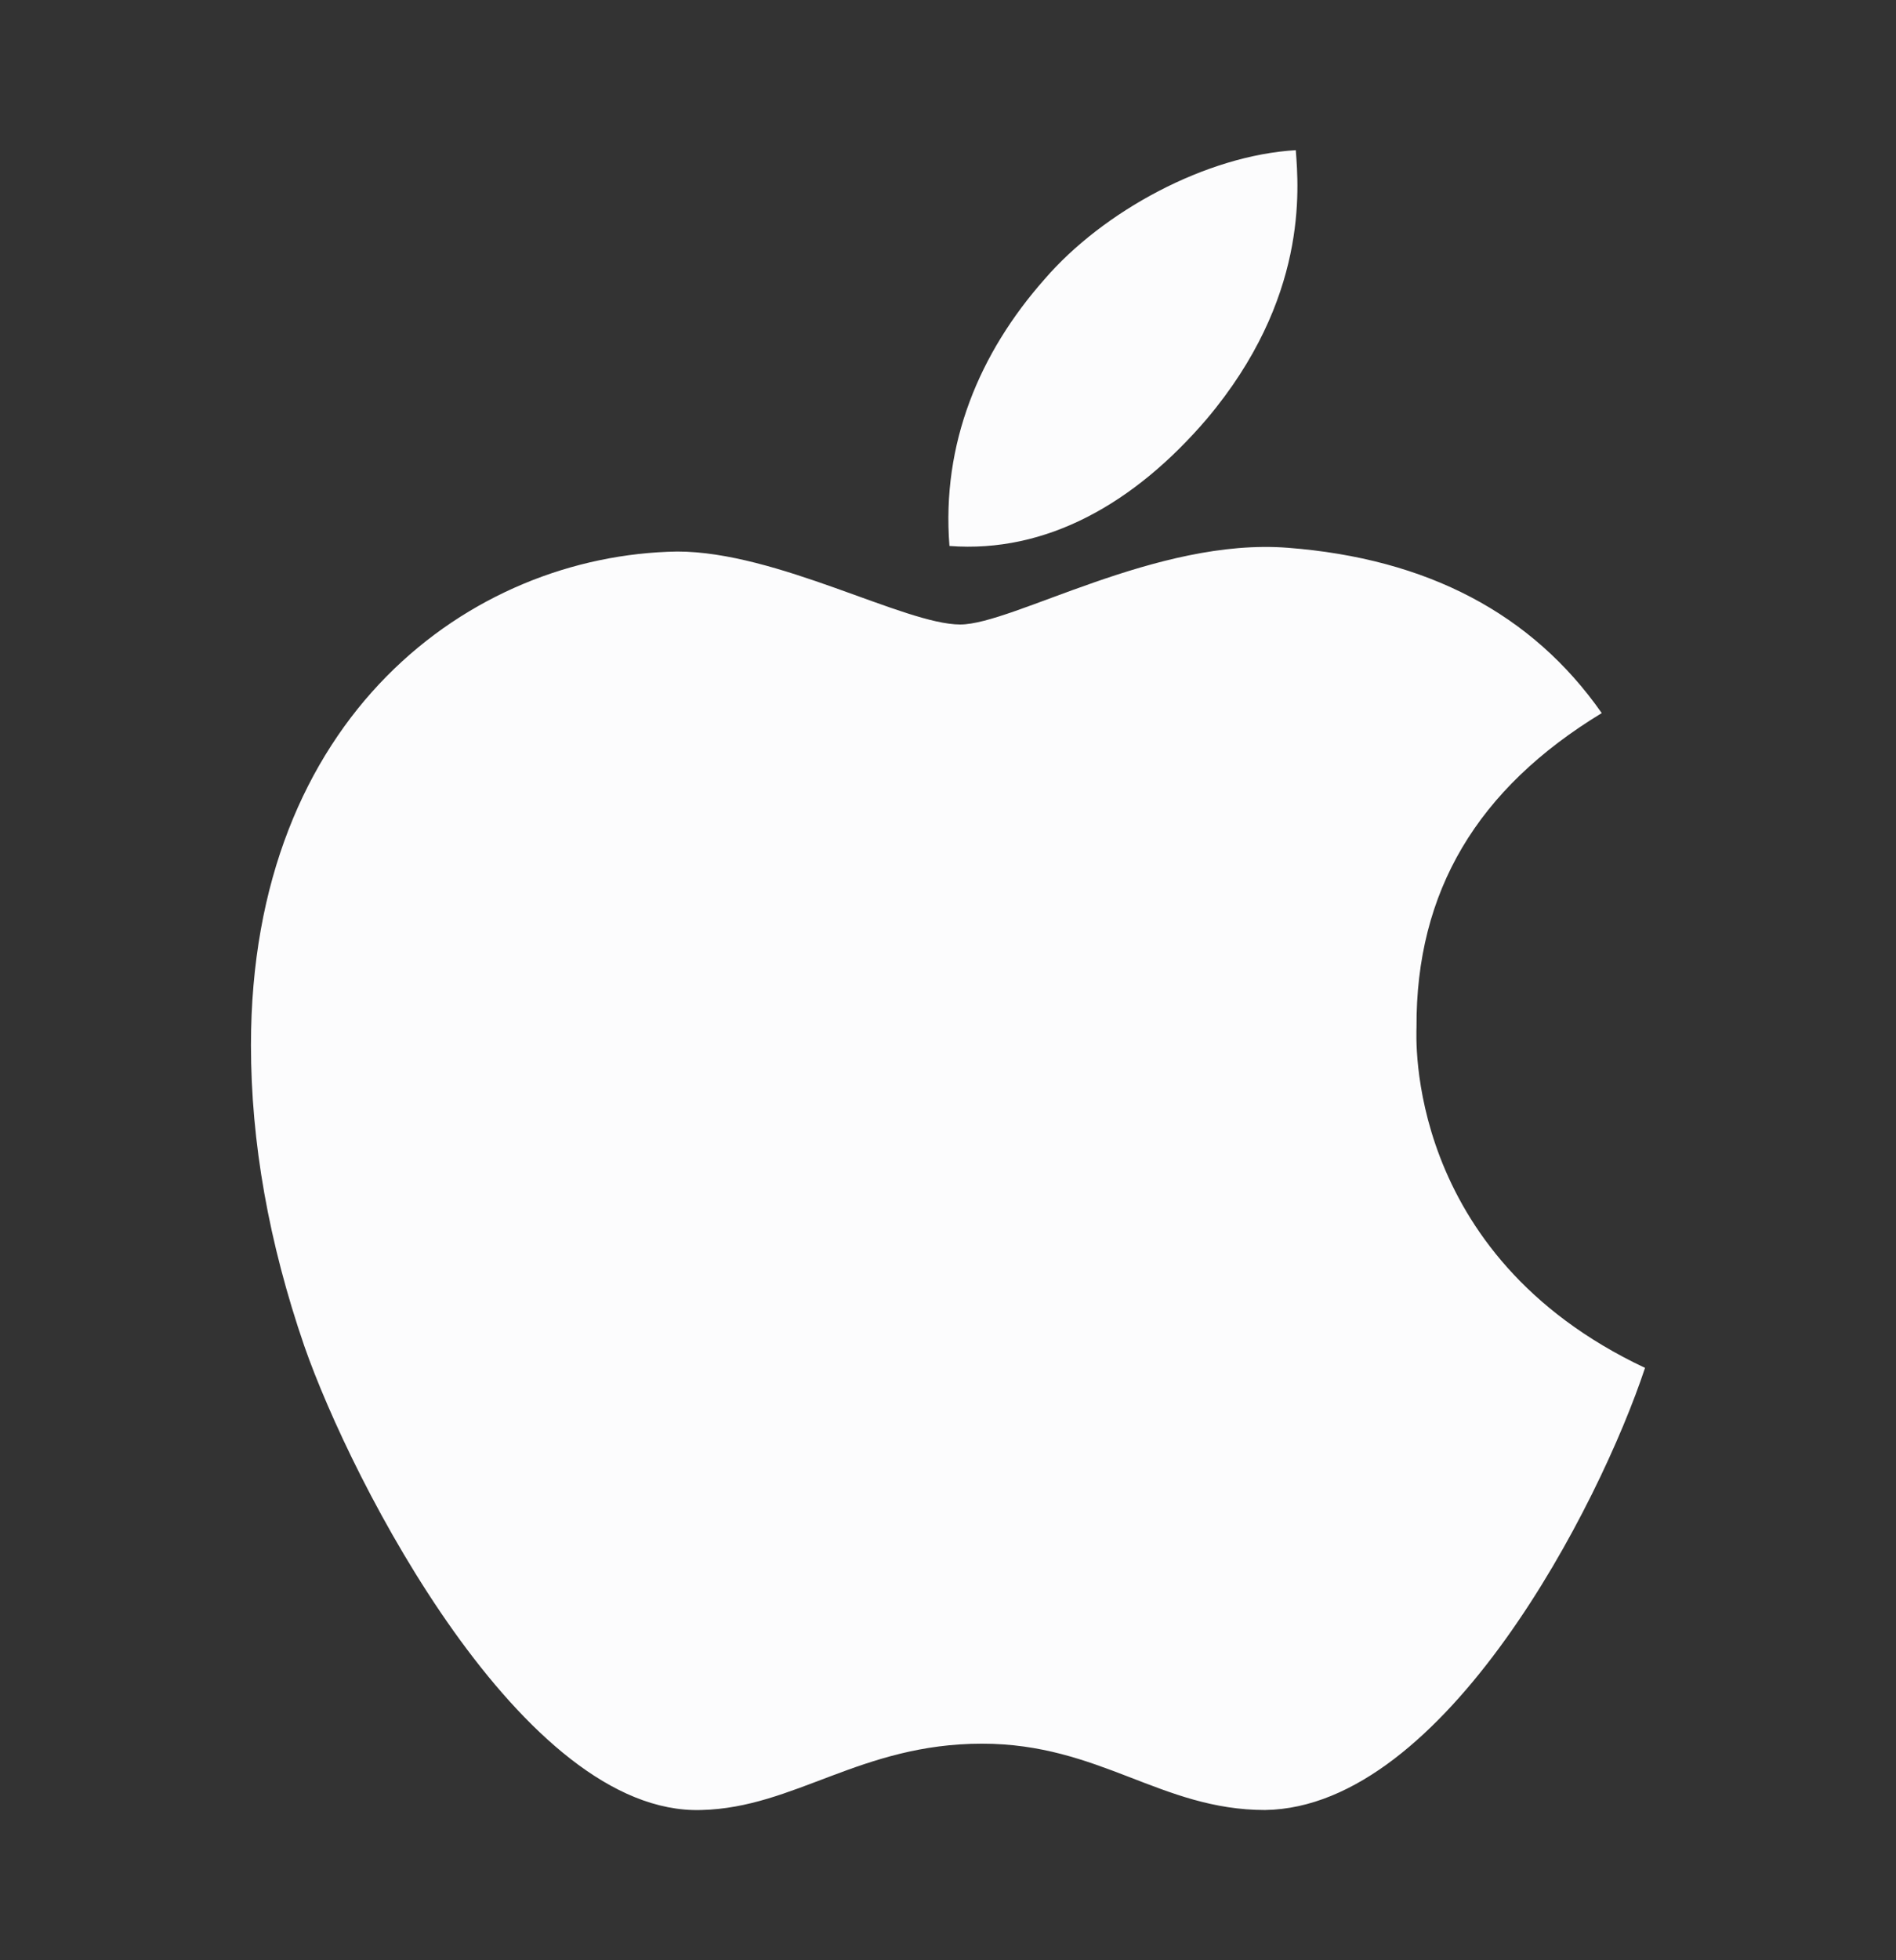 <svg width="30" height="31" viewBox="0 0 30 31" fill="none" xmlns="http://www.w3.org/2000/svg">
<rect x="0" y="0" width="30" height="31" fill="#333333" stroke="none"/>
<path d="M22.413 16.247C22.402 14.096 23.375 12.473 25.344 11.277C24.242 9.701 22.578 8.833 20.38 8.663C18.299 8.499 16.026 9.876 15.193 9.876C14.314 9.876 12.298 8.722 10.716 8.722C7.446 8.775 3.971 11.33 3.971 16.528C3.971 18.063 4.252 19.65 4.815 21.287C5.565 23.437 8.272 28.712 11.097 28.624C12.574 28.589 13.617 27.575 15.539 27.575C17.403 27.575 18.37 28.624 20.017 28.624C22.865 28.583 25.314 23.789 26.029 21.632C22.208 19.833 22.413 16.358 22.413 16.247ZM19.096 6.624C20.696 4.725 20.55 2.996 20.503 2.375C19.091 2.457 17.456 3.336 16.524 4.42C15.498 5.581 14.895 7.016 15.023 8.634C16.553 8.751 17.948 7.966 19.096 6.624Z" fill="#FCFCFD"/>
</svg>
